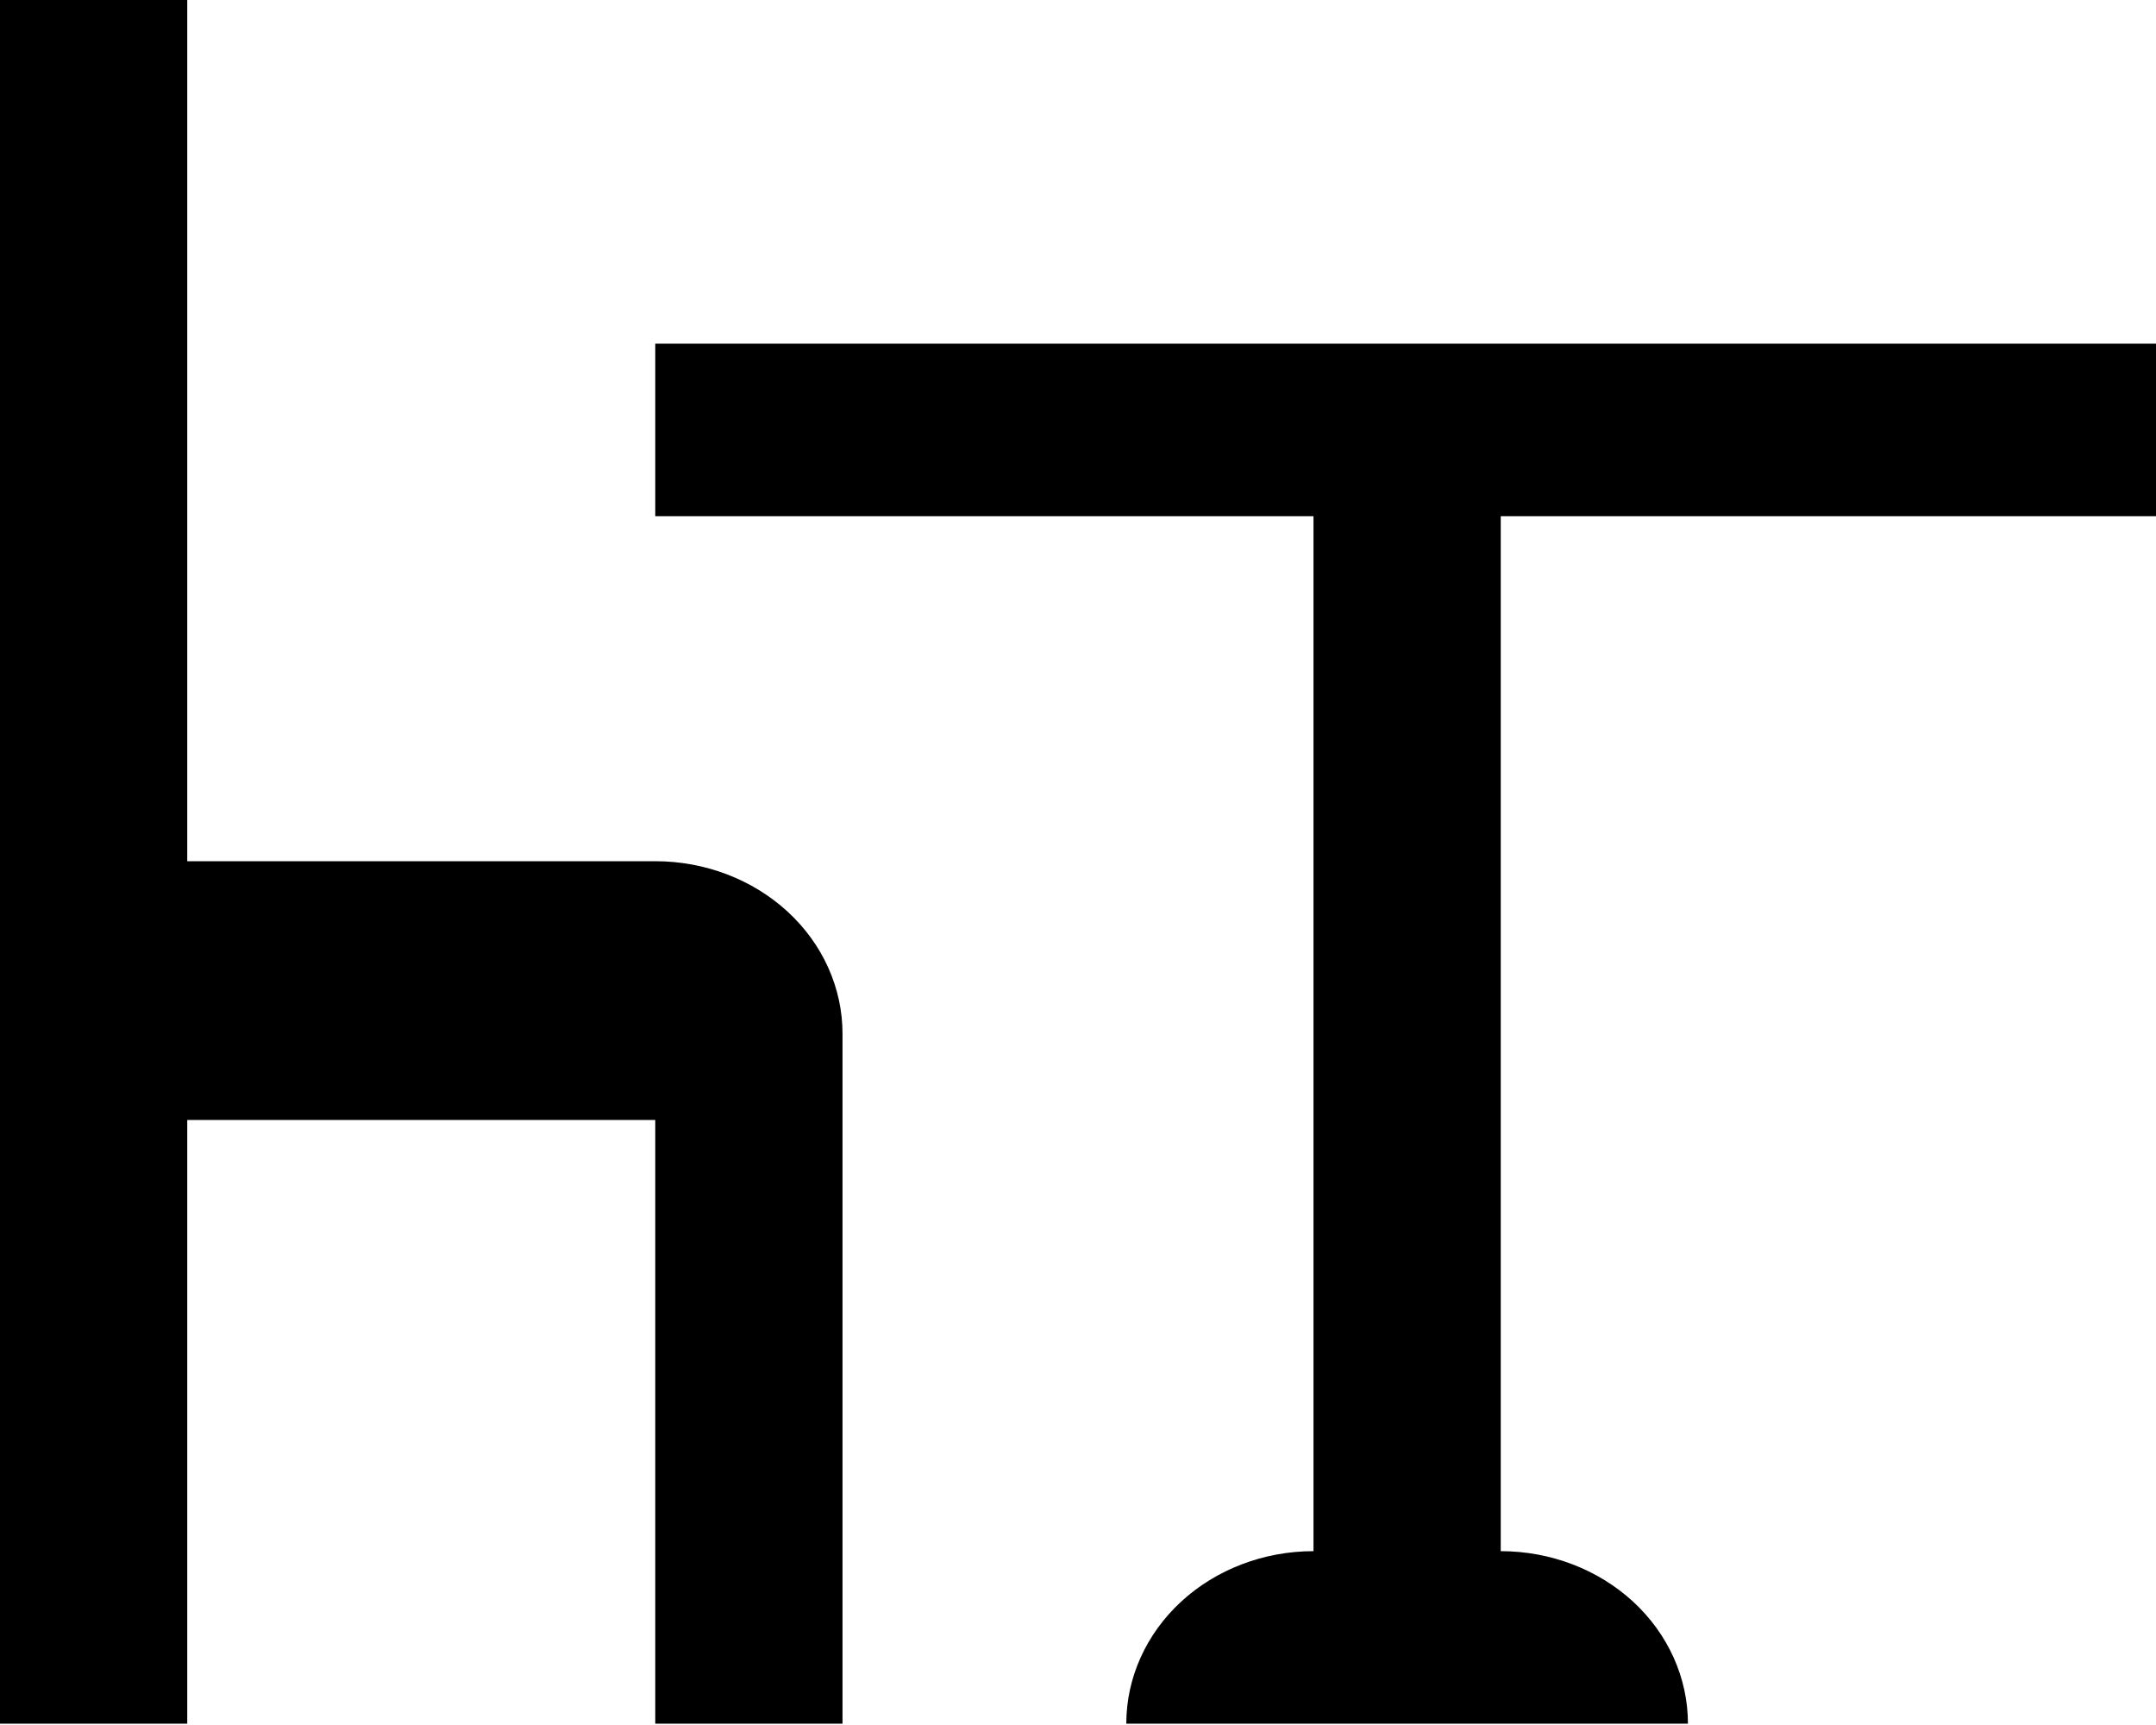 <svg width="40" height="32" viewBox="0 0 40 32" fill="none" xmlns="http://www.w3.org/2000/svg">
<g clip-path="url(#clip0_704_6406)">
<path d="M31.316 31.975H20.896C20.896 31.127 21.262 30.313 21.913 29.712C22.564 29.112 23.448 28.775 24.369 28.775V9.575H12.157V6.375H40V9.575H27.843V28.775C28.764 28.775 29.647 29.112 30.299 29.712C30.95 30.313 31.316 31.127 31.316 31.975Z" fill="black"/>
<path d="M0 31.975V-0.024H3.474V15.976H12.157C13.079 15.976 13.962 16.313 14.614 16.913C15.265 17.513 15.631 18.327 15.631 19.175V31.975H12.157V20.776H3.474V31.975H0Z" fill="black"/>
</g>
<defs>
<clipPath id="clip0_704_6406">
<rect width="40" height="32" fill="white"/>
</clipPath>
</defs>
</svg>
